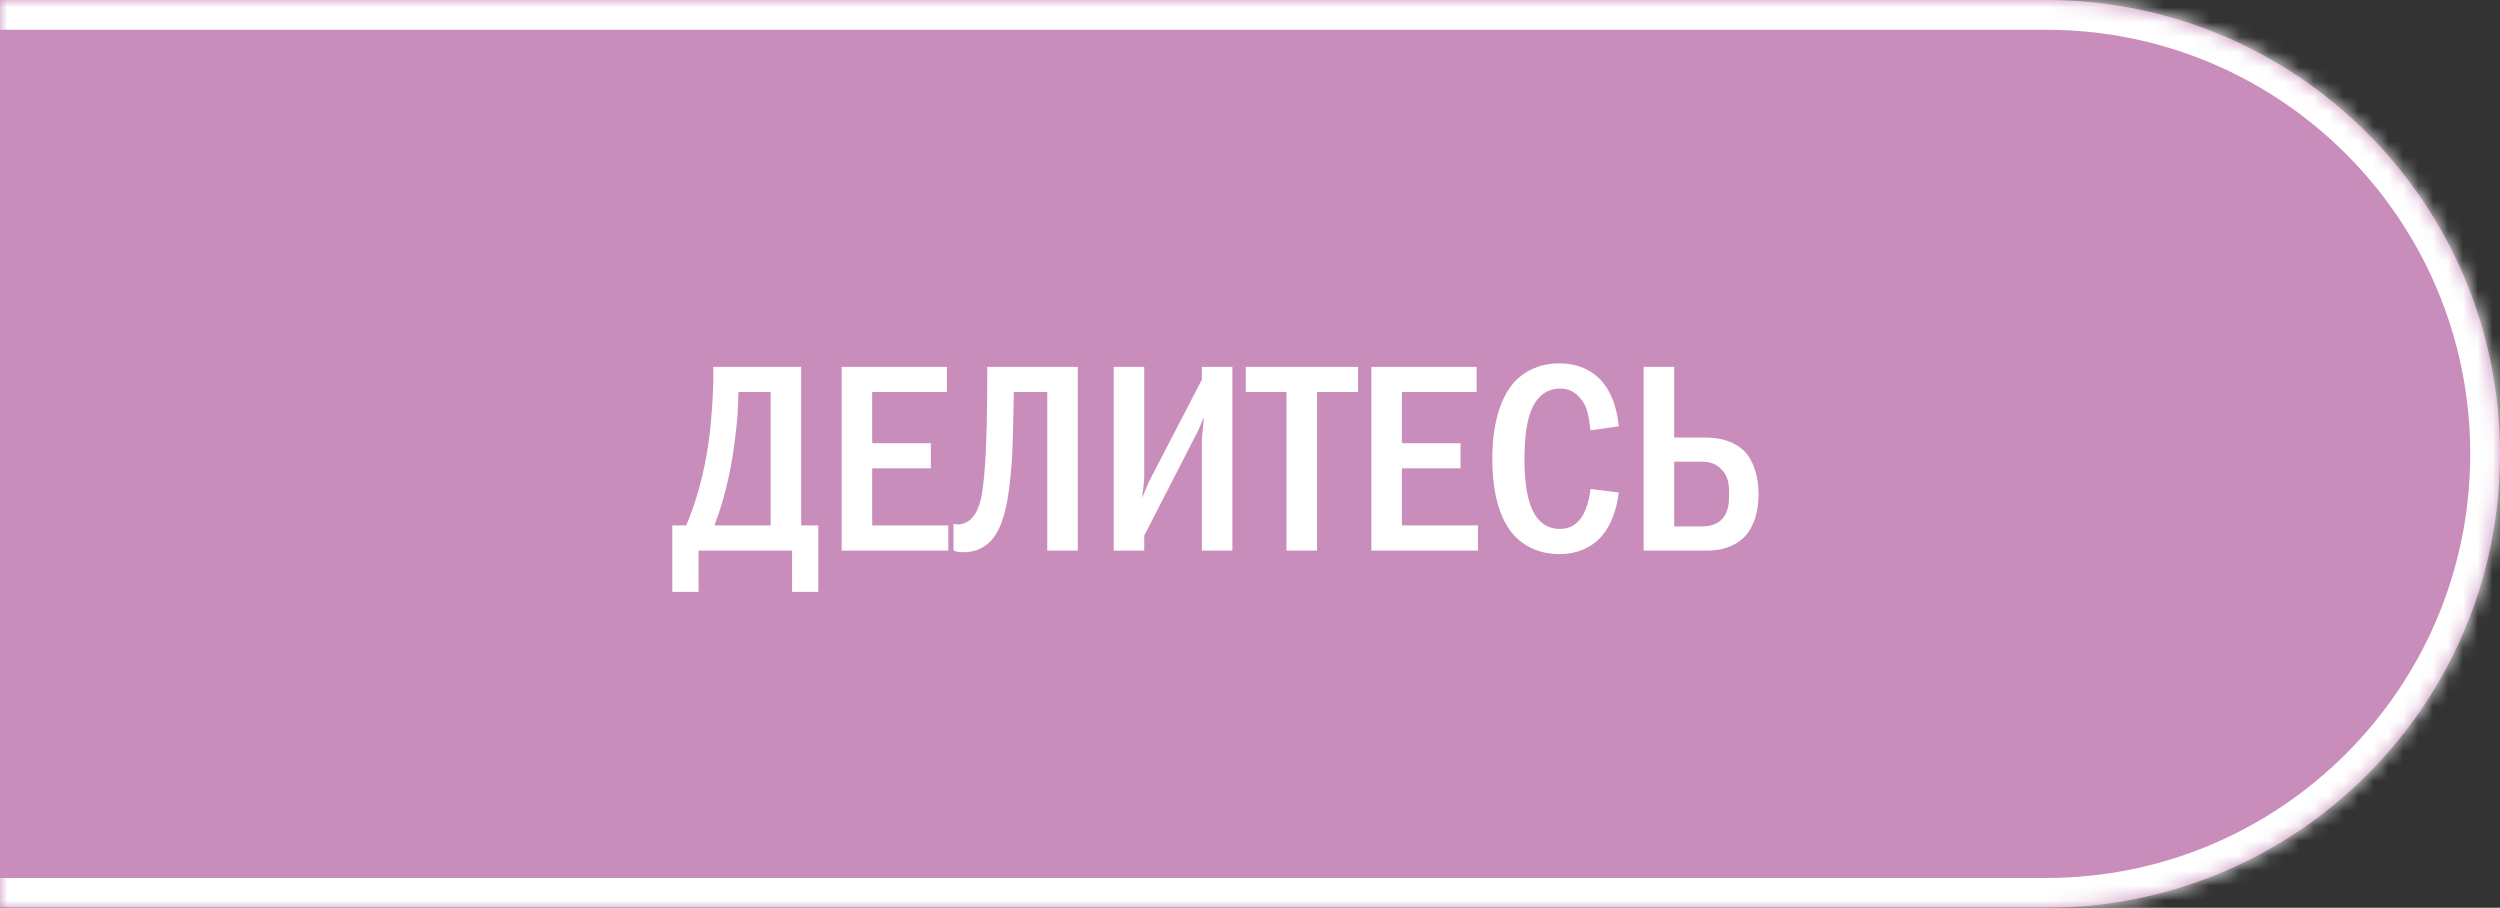 <?xml version="1.0" encoding="UTF-8"?> <svg xmlns="http://www.w3.org/2000/svg" width="168" height="61" viewBox="0 0 168 61" fill="none"><rect x="0" y="0" width="168" height="61" fill="#333333" stroke="none"/><mask id="path-1-inside-1_5941_338" fill="white"><path d="M0 0H137.5C154.345 0 168 13.655 168 30.5C168 47.345 154.345 61 137.5 61H0V0Z"></path></mask><path d="M0 0H137.5C154.345 0 168 13.655 168 30.5C168 47.345 154.345 61 137.5 61H0V0Z" fill="#C98DBC"></path><path d="M0 -2H137.5C155.449 -2 170 12.551 170 30.5H166C166 14.76 153.24 2 137.5 2H0V-2ZM170 30.5C170 48.449 155.449 63 137.5 63H0V59H137.5C153.24 59 166 46.24 166 30.5H170ZM0 61V0V61ZM137.5 -2C155.449 -2 170 12.551 170 30.5C170 48.449 155.449 63 137.5 63V59C153.24 59 166 46.24 166 30.5C166 14.76 153.24 2 137.5 2V-2Z" fill="white" mask="url(#path-1-inside-1_5941_338)"></path><path d="M47.934 24.652H53.838V35.308H54.99V39.772H53.226V37H46.944V39.772H45.18V35.308H46.116C46.404 34.624 46.656 33.922 46.926 33.004C47.214 31.978 47.448 30.916 47.628 29.656C47.808 28.36 47.934 26.416 47.934 25.48V24.652ZM49.626 26.344L49.59 27.334C49.572 28.072 49.428 29.26 49.32 30.052C49.086 31.78 48.636 33.706 48.006 35.308H51.786V26.344H49.626ZM56.559 24.652H63.633V26.344H58.611V29.782H62.553V31.474H58.611V35.308H63.724V37H56.559V24.652ZM66.344 24.652H72.428V37H70.376V26.344H68.126C68.109 27.55 68.073 29.8 68.001 30.898C67.802 33.904 67.371 35.506 66.597 36.334C65.948 37.018 65.228 37.108 64.743 37.108C64.49 37.108 64.293 37.09 64.076 37V35.2C64.418 35.29 64.707 35.218 64.922 35.11C65.876 34.642 66.038 33.148 66.165 31.618C66.308 29.98 66.344 27.154 66.344 25.39V24.652ZM74.841 24.652H76.893V31.978C76.893 32.518 76.803 32.86 76.749 33.472C77.127 32.536 77.199 32.392 77.235 32.32L80.763 25.516V24.652H82.815V37H80.763V29.638C80.763 29.314 80.817 29.134 80.907 28.036C80.511 28.9 80.691 28.612 80.331 29.296L76.893 35.992V37H74.841V24.652ZM83.717 24.652H91.259V26.344H88.505V37H86.453V26.344H83.717V24.652ZM92.155 24.652H99.229V26.344H94.207V29.782H98.149V31.474H94.207V35.308H99.319V37H92.155V24.652ZM106.89 32.86L108.78 33.094C108.672 34.012 108.348 35.362 107.43 36.244C106.926 36.73 106.08 37.234 104.802 37.234C103.254 37.234 102.3 36.568 101.778 36.01C100.428 34.57 100.284 32.086 100.284 30.826C100.284 29.818 100.374 26.956 101.976 25.462C102.534 24.94 103.452 24.418 104.802 24.418C105.828 24.418 106.62 24.742 107.196 25.192C107.916 25.768 108.6 26.794 108.78 28.648L106.89 28.918C106.746 27.982 106.71 27.316 106.152 26.704C105.774 26.29 105.342 26.11 104.838 26.11C104.226 26.11 103.758 26.362 103.434 26.704C102.534 27.64 102.444 29.602 102.444 30.934C102.444 31.87 102.516 33.85 103.326 34.84C103.794 35.416 104.352 35.542 104.802 35.542C105.468 35.542 105.882 35.29 106.224 34.84C106.44 34.552 106.728 34.012 106.89 32.86ZM110.453 24.652H112.505V29.404H114.629C116.159 29.404 116.951 30.034 117.239 30.34C117.851 30.97 118.175 32.05 118.175 33.22C118.175 34.282 117.905 35.344 117.275 36.028C116.879 36.46 116.087 37 114.719 37H110.453V24.652ZM112.505 31.024V35.38H114.251C114.575 35.38 115.295 35.38 115.763 34.84C116.177 34.372 116.195 33.706 116.195 33.184C116.195 32.626 116.177 32.032 115.673 31.528C115.241 31.078 114.737 31.024 114.269 31.024H112.505Z" fill="white"></path></svg> 